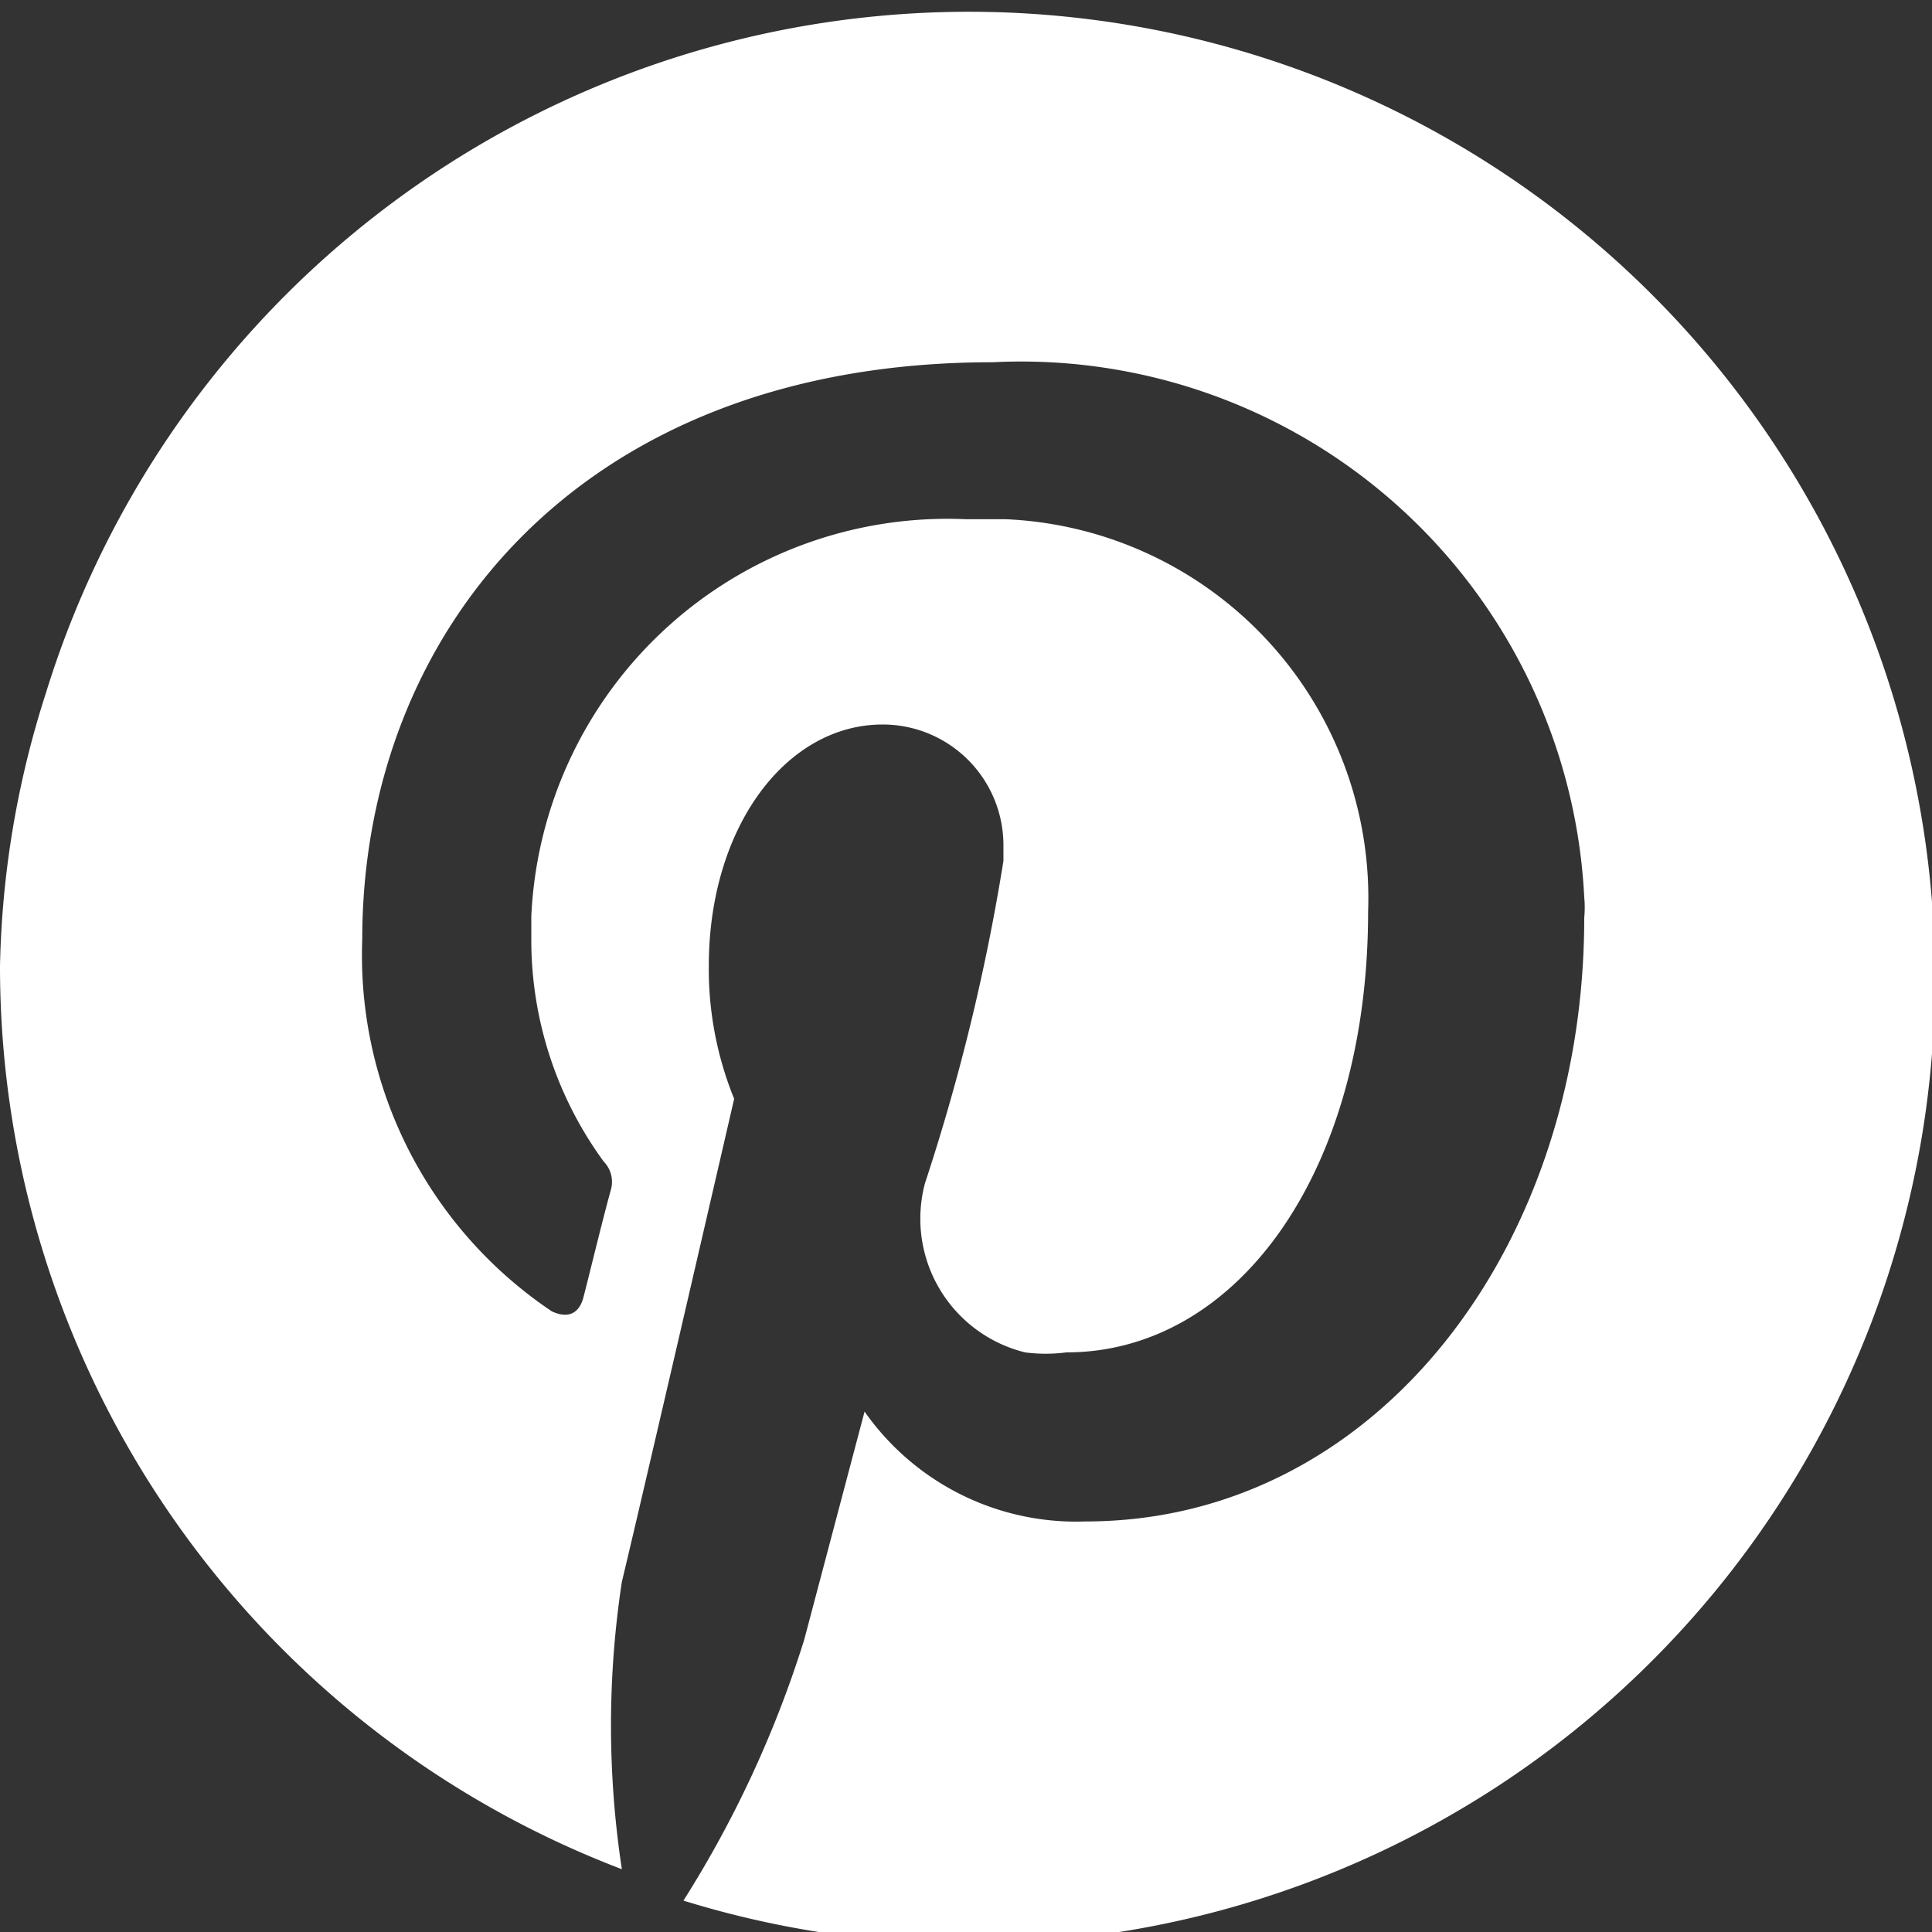 <svg id="Ebene_1" data-name="Ebene 1" xmlns="http://www.w3.org/2000/svg" viewBox="0 0 16 16"><rect x="0" y="0" width="16" height="16" fill="#333333" stroke="none"/><defs><style>.cls-1{fill:#fff;}</style></defs><g id="Gruppe_36" data-name="Gruppe 36"><path id="Pinterest" class="cls-1" d="M0,8a8,8,0,0,0,5.15,7.48,7.91,7.91,0,0,1,0-2.38c.15-.62.93-4,.93-4A2.85,2.85,0,0,1,5.87,8C5.87,6.85,6.51,6,7.31,6a1,1,0,0,1,1,1v.13A17.23,17.23,0,0,1,7.66,9.8a1.14,1.14,0,0,0,.83,1.4,1.32,1.32,0,0,0,.34,0c1.42,0,2.5-1.5,2.5-3.65a3.14,3.14,0,0,0-3-3.25H8a3.45,3.45,0,0,0-3.6,3.29V7.8A3.11,3.11,0,0,0,5,9.62a.24.24,0,0,1,.06.23c-.07.25-.2.79-.23.9s-.11.18-.26.11A3.55,3.55,0,0,1,3,7.78C3,5.26,4.78,3,8.22,3a4.67,4.67,0,0,1,4.9,4.43.91.91,0,0,1,0,.17c0,2.74-1.73,5-4.13,5a2.14,2.14,0,0,1-1.83-.91l-.5,1.89a9.12,9.12,0,0,1-1,2.16,8,8,0,1,0-5.28-10A7.85,7.85,0,0,0,0,8Z"/></g></svg>